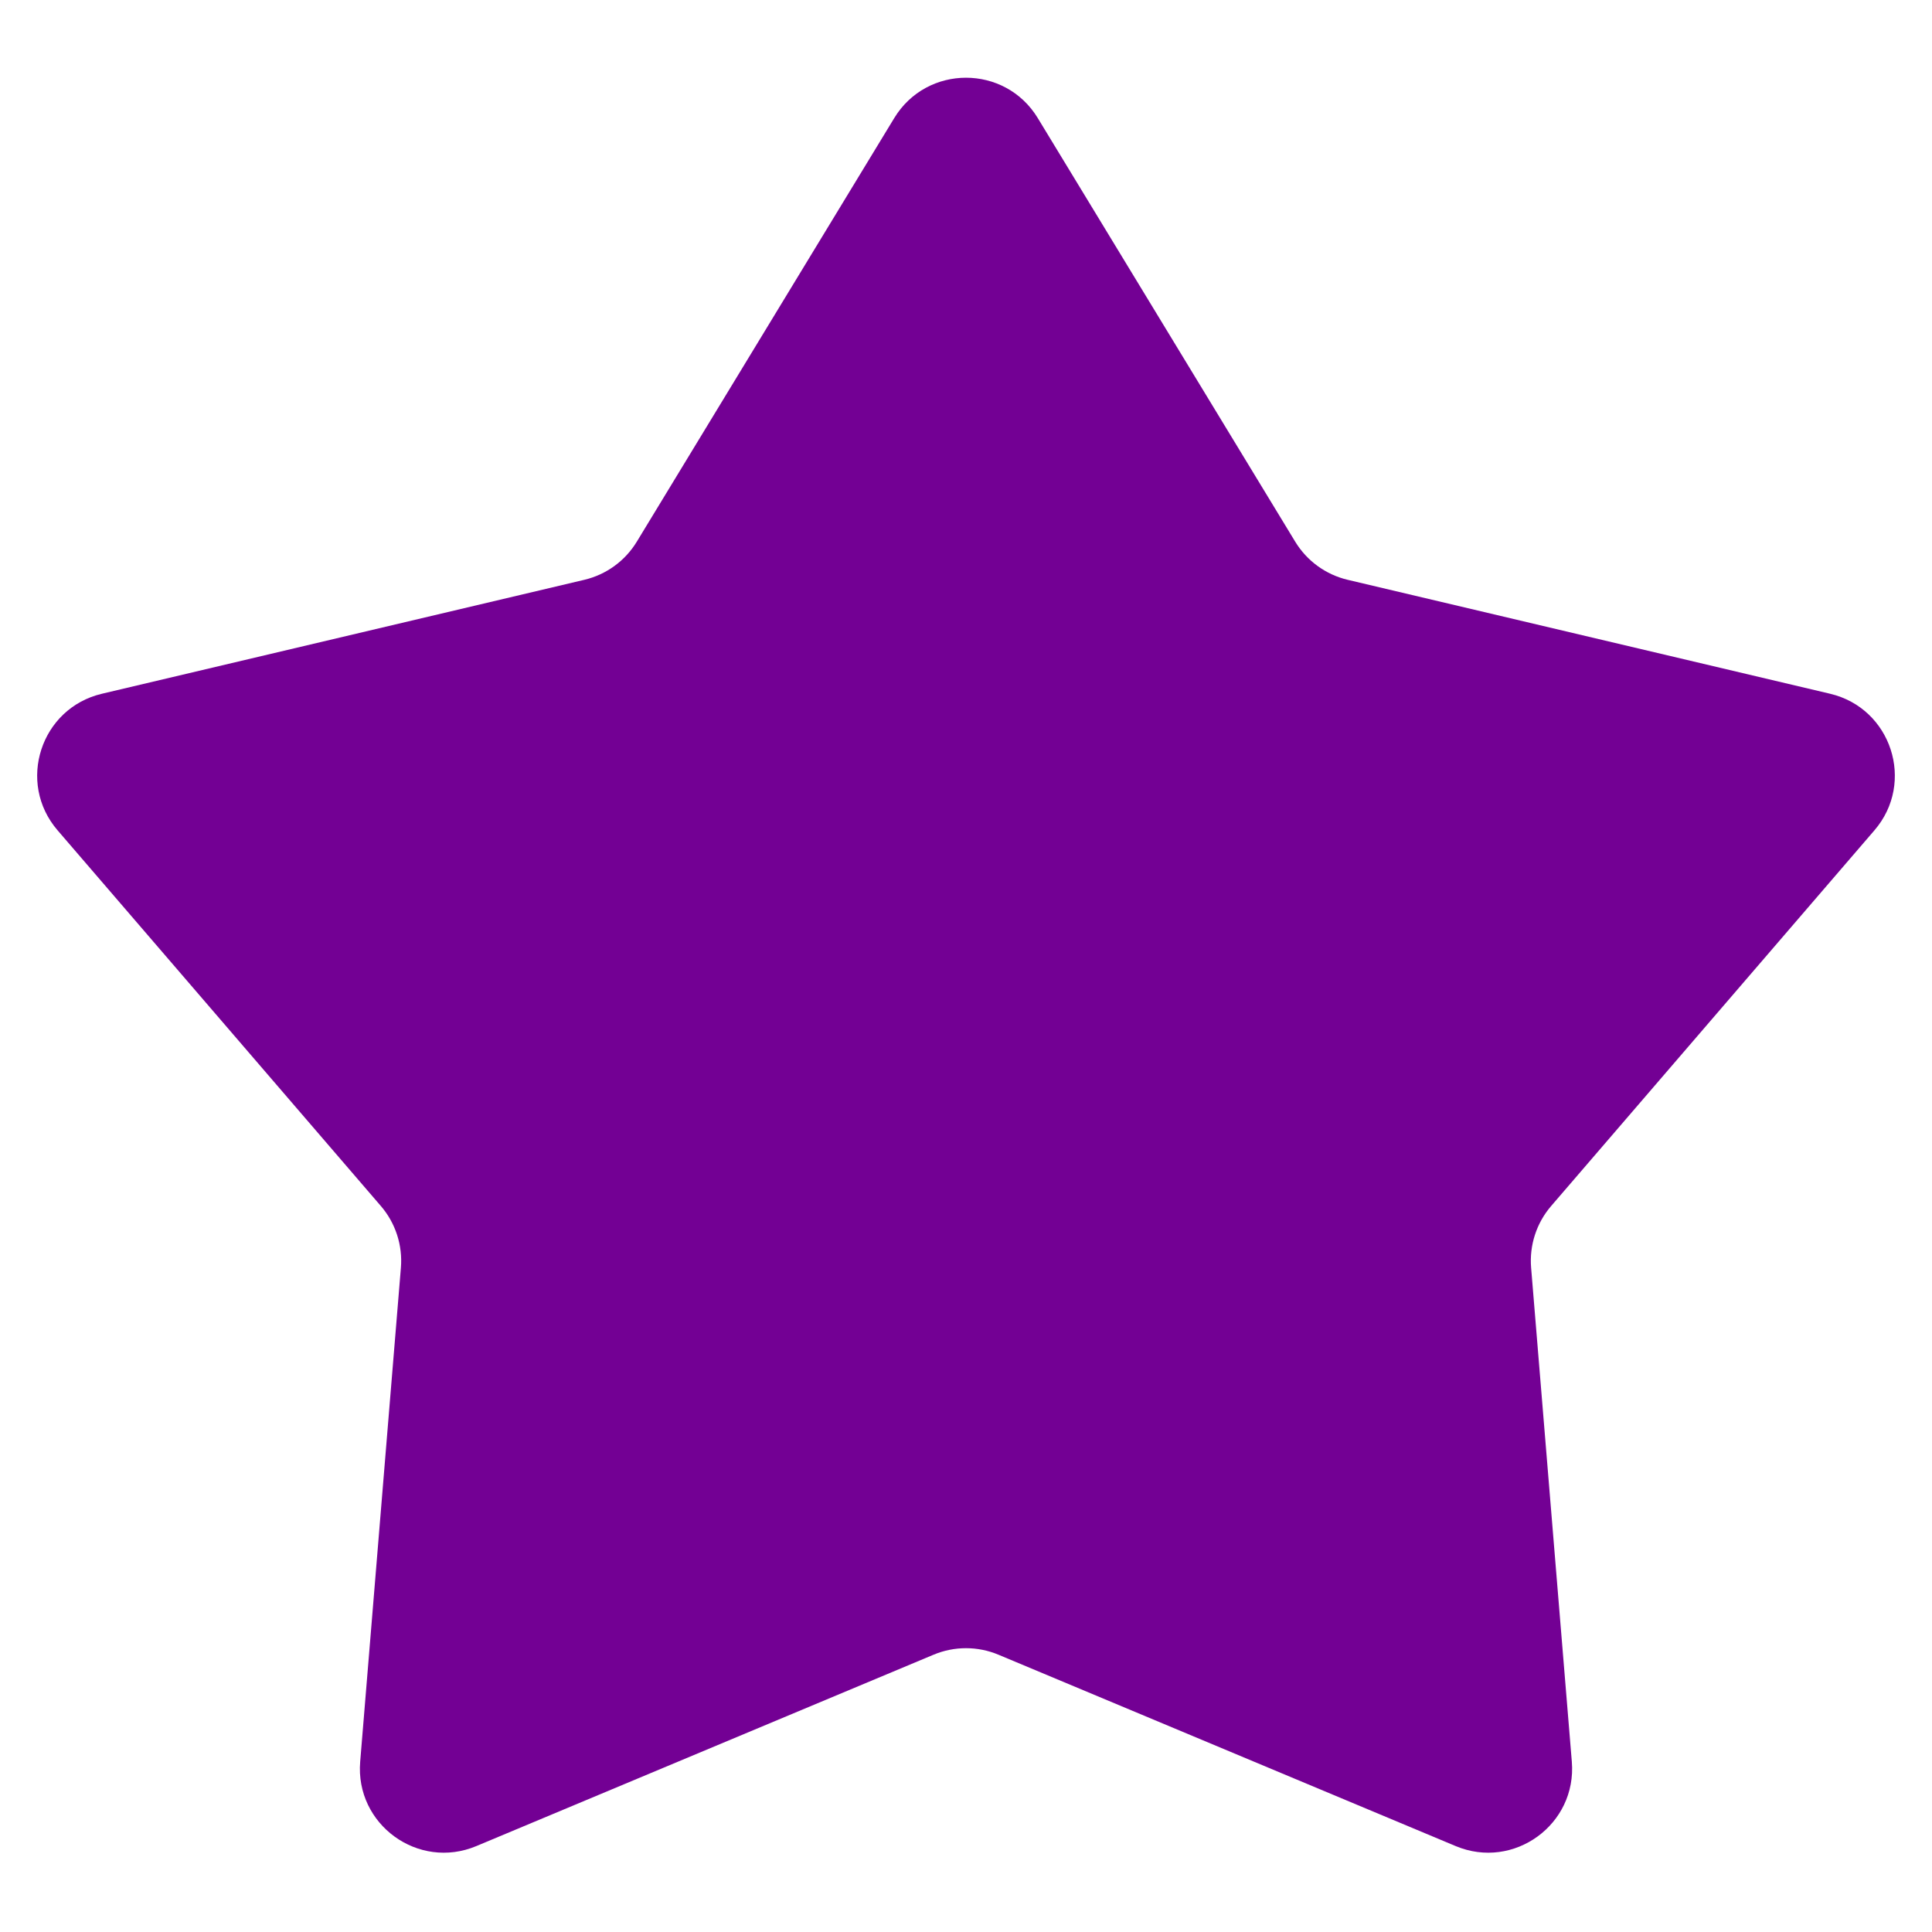 <?xml version="1.0" encoding="UTF-8"?> <svg xmlns="http://www.w3.org/2000/svg" width="529" height="529" viewBox="0 0 529 529" fill="none"><path d="M244.847 32.337C253.806 17.597 275.198 17.597 284.156 32.337L354.642 148.319C357.842 153.582 363.017 157.343 369.01 158.758L501.097 189.954C517.885 193.919 524.495 214.265 513.246 227.34L424.721 330.215C420.703 334.884 418.727 340.97 419.233 347.107L430.381 482.37C431.798 499.56 414.491 512.136 398.579 505.475L273.381 453.074C267.7 450.696 261.304 450.696 255.62 453.074L130.425 505.475C114.514 512.136 97.205 499.56 98.622 482.37L109.77 347.107C110.276 340.97 108.299 334.884 104.282 330.215L15.758 227.34C4.508 214.265 11.119 193.919 27.905 189.954L159.992 158.758C165.986 157.343 171.162 153.582 174.361 148.319L244.847 32.337Z" fill="#730094"></path></svg> 